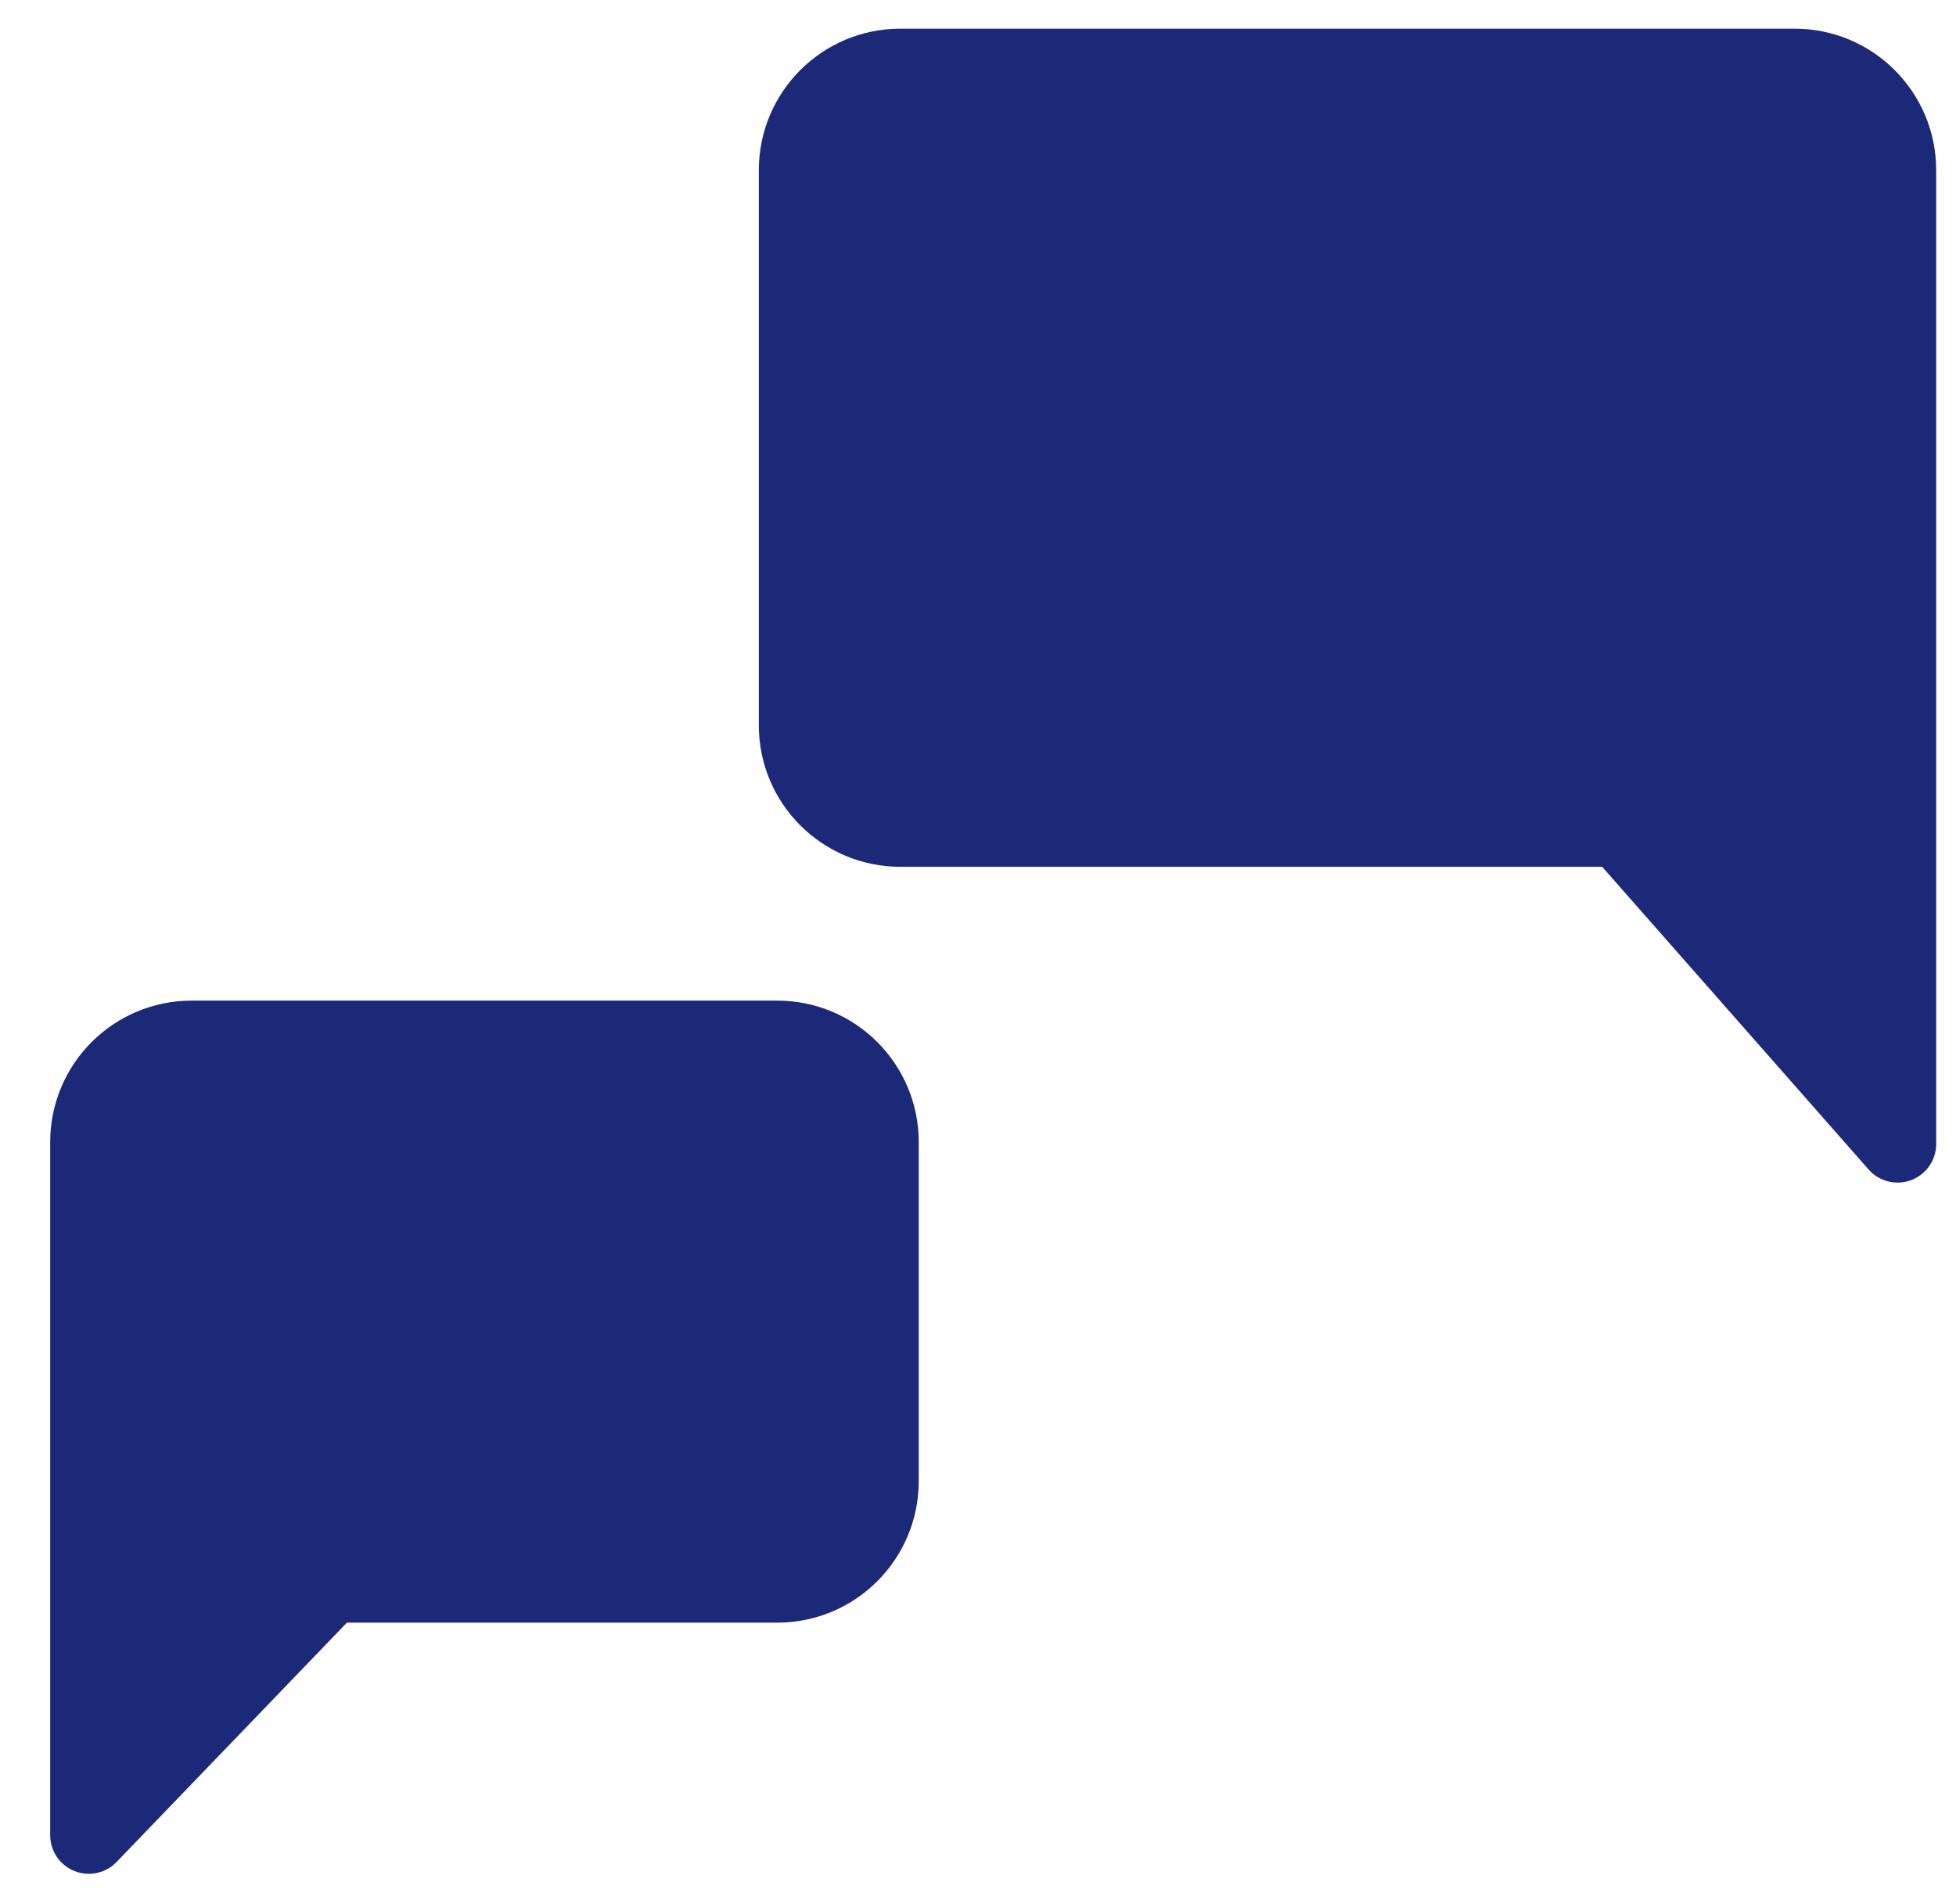 <?xml version="1.0" encoding="UTF-8"?> <svg xmlns="http://www.w3.org/2000/svg" width="38" height="37" viewBox="0 0 38 37" fill="none"><path d="M15.492 14.093V3.307C15.492 2.202 16.387 1.307 17.492 1.307H34.865C35.969 1.307 36.865 2.202 36.865 3.307V22.229L31.465 16.093H17.492C16.387 16.093 15.492 15.198 15.492 14.093Z" fill="#1B2978"></path><path d="M15.1 20.193H3.725C2.62 20.193 1.725 21.088 1.725 22.193V35.66L6.42 30.78H15.1C16.204 30.78 17.099 29.885 17.099 28.78V22.193C17.099 21.088 16.204 20.193 15.1 20.193Z" fill="#1B2978"></path><path d="M15.492 14.093V3.307C15.492 2.202 16.387 1.307 17.492 1.307H34.865C35.969 1.307 36.865 2.202 36.865 3.307V22.229L31.465 16.093H17.492C16.387 16.093 15.492 15.198 15.492 14.093Z" stroke="#1B2978" stroke-width="1.5" stroke-linecap="round" stroke-linejoin="round"></path><path d="M15.1 20.193H3.725C2.62 20.193 1.725 21.088 1.725 22.193V35.66L6.42 30.78H15.1C16.204 30.78 17.099 29.885 17.099 28.78V22.193C17.099 21.088 16.204 20.193 15.1 20.193Z" stroke="#1B2978" stroke-width="1.5" stroke-linecap="round" stroke-linejoin="round"></path></svg> 